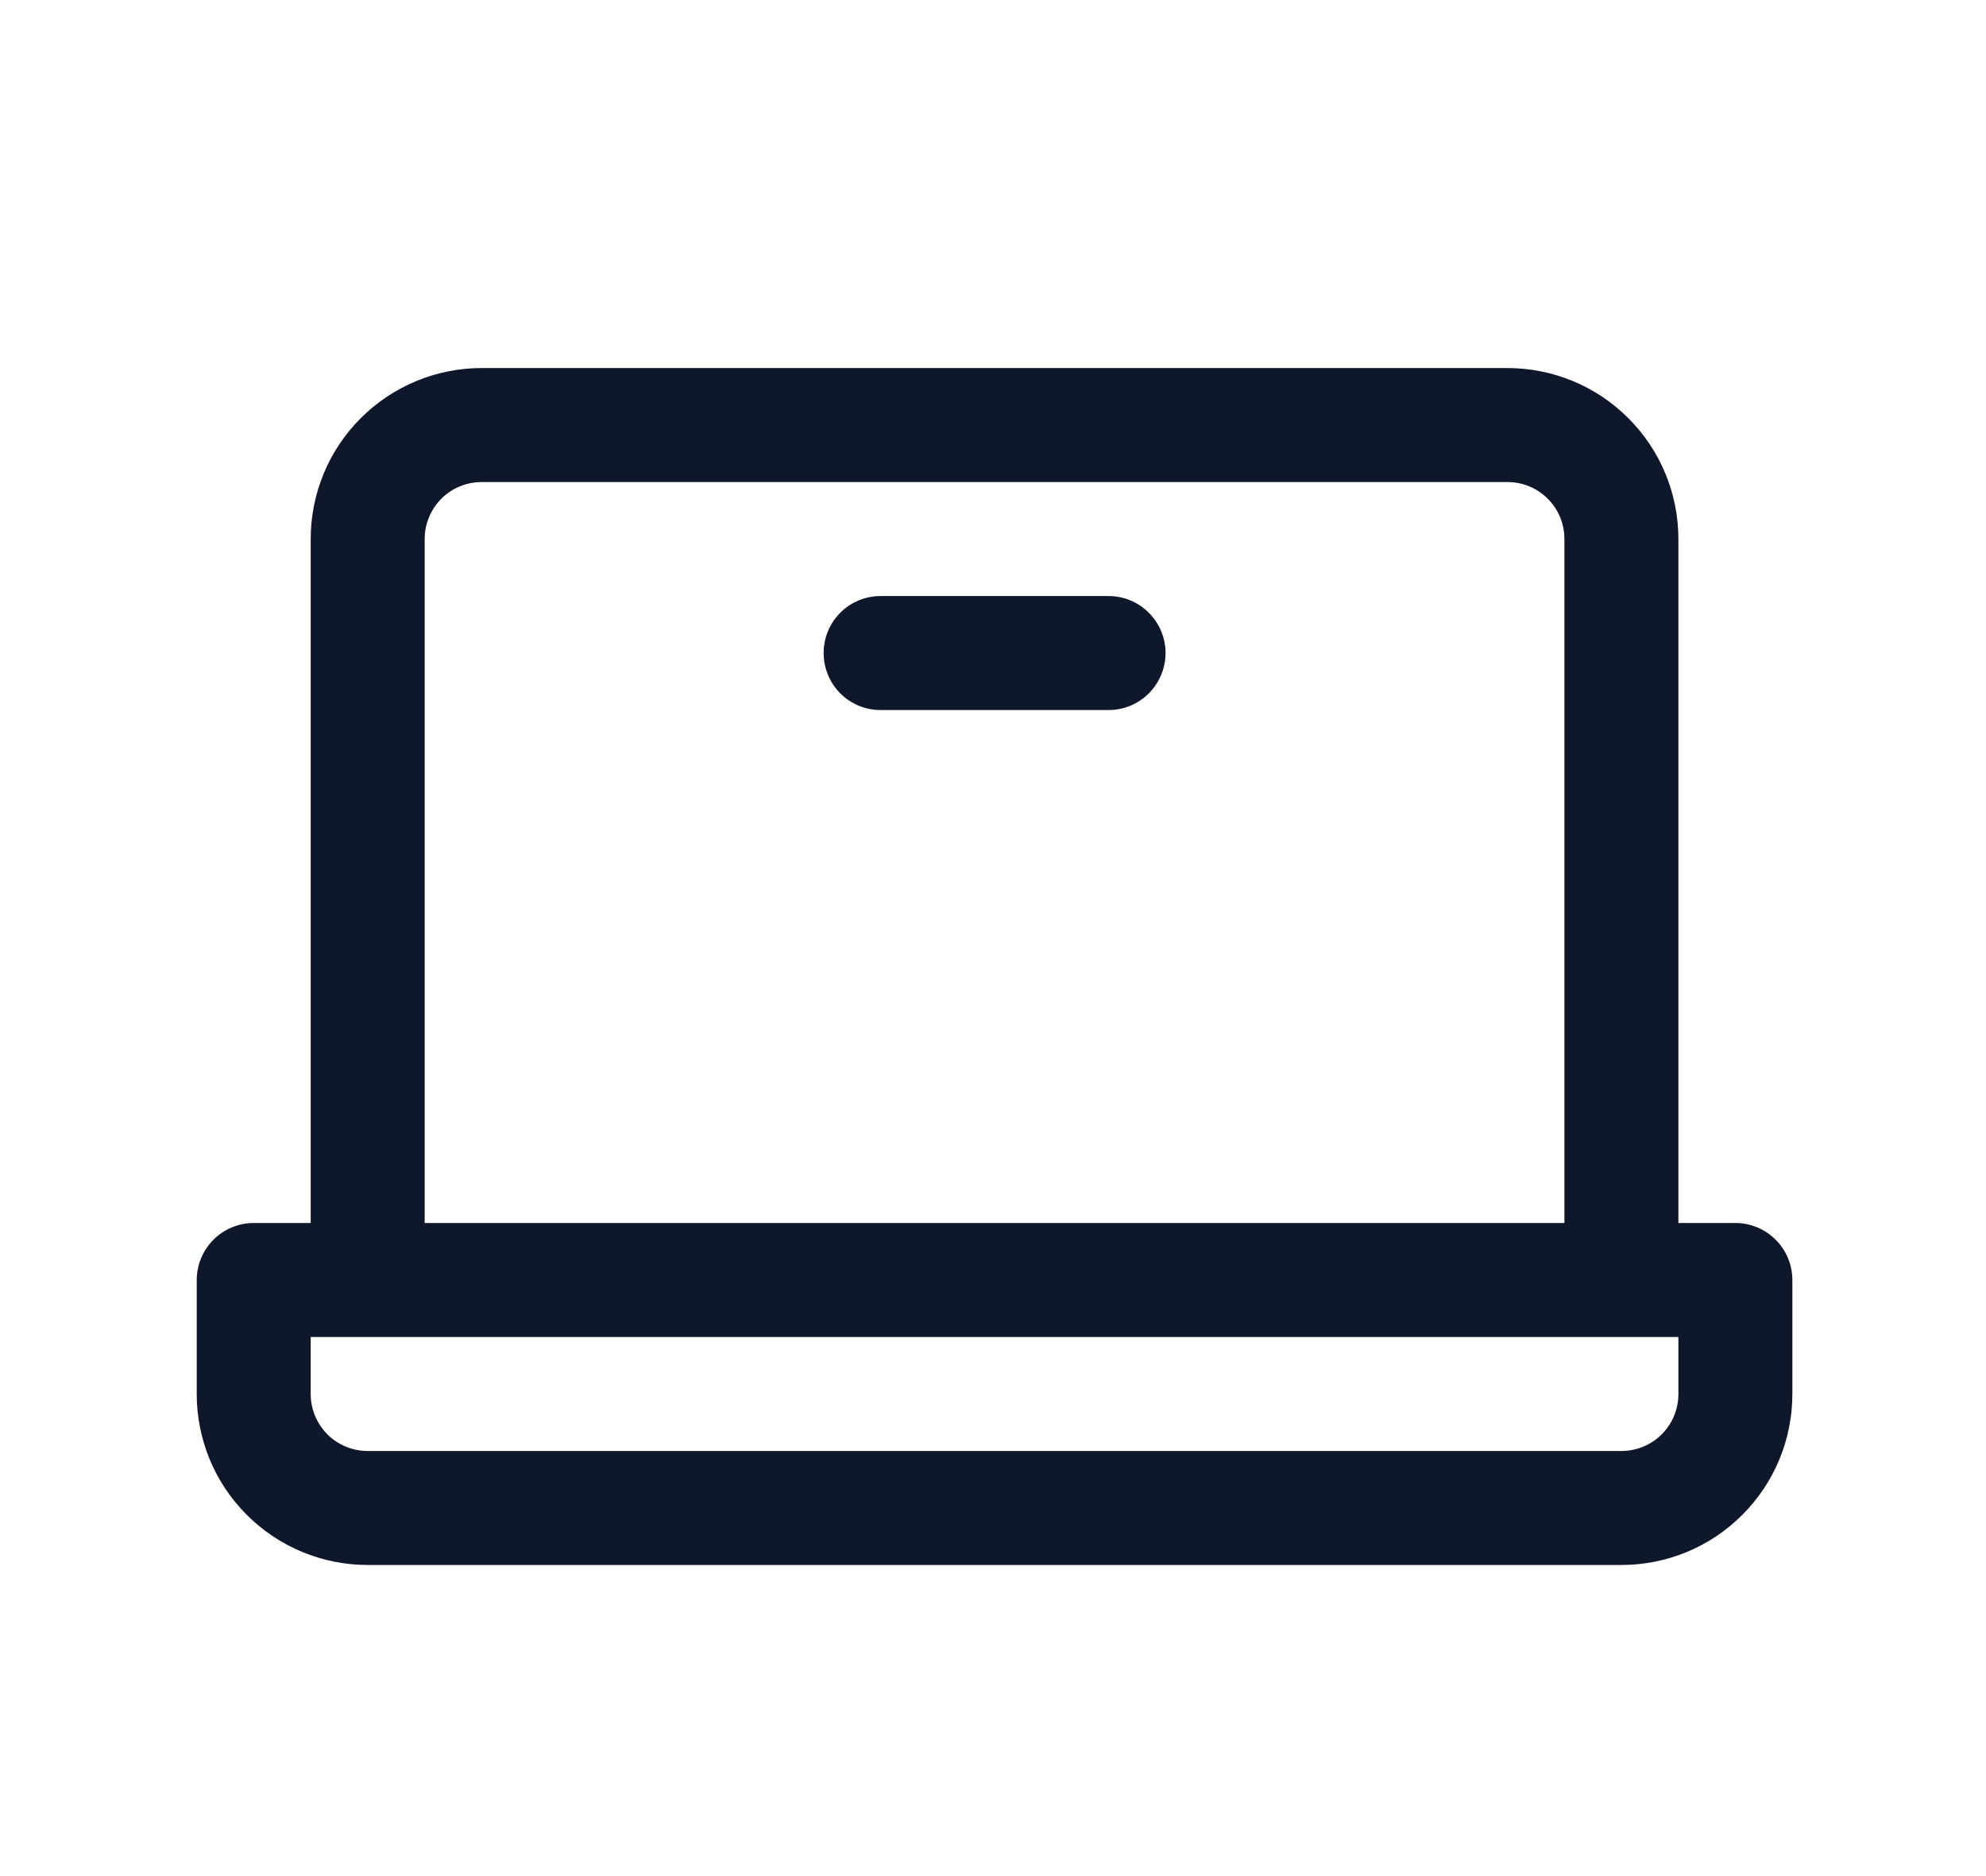 <?xml version="1.0" encoding="UTF-8"?> <svg xmlns="http://www.w3.org/2000/svg" width="18" height="17" viewBox="0 0 18 17" fill="none"><path d="M15.729 11.082H15.212V4.884C15.212 4.473 15.049 4.079 14.758 3.789C14.468 3.498 14.073 3.335 13.662 3.335H4.366C3.955 3.335 3.561 3.498 3.27 3.789C2.979 4.079 2.816 4.473 2.816 4.884V11.082H2.3C2.163 11.082 2.031 11.137 1.934 11.234C1.838 11.331 1.783 11.462 1.783 11.599V12.632C1.783 13.043 1.946 13.437 2.237 13.727C2.528 14.018 2.922 14.181 3.333 14.181H14.695C15.107 14.181 15.501 14.018 15.791 13.727C16.082 13.437 16.245 13.043 16.245 12.632V11.599C16.245 11.462 16.191 11.331 16.094 11.234C15.997 11.137 15.866 11.082 15.729 11.082ZM3.849 4.884C3.849 4.747 3.904 4.616 4 4.519C4.097 4.422 4.229 4.368 4.366 4.368H13.662C13.8 4.368 13.931 4.422 14.028 4.519C14.125 4.616 14.179 4.747 14.179 4.884V11.082H3.849V4.884ZM15.212 12.632C15.212 12.769 15.158 12.9 15.061 12.997C14.964 13.094 14.832 13.148 14.695 13.148H3.333C3.196 13.148 3.064 13.094 2.967 12.997C2.871 12.9 2.816 12.769 2.816 12.632V12.115H15.212V12.632ZM10.564 5.917C10.564 6.054 10.509 6.186 10.412 6.283C10.315 6.38 10.184 6.434 10.047 6.434H7.981C7.844 6.434 7.713 6.38 7.616 6.283C7.519 6.186 7.465 6.054 7.465 5.917C7.465 5.78 7.519 5.649 7.616 5.552C7.713 5.455 7.844 5.401 7.981 5.401H10.047C10.184 5.401 10.315 5.455 10.412 5.552C10.509 5.649 10.564 5.78 10.564 5.917Z" fill="#0F172B"></path></svg> 